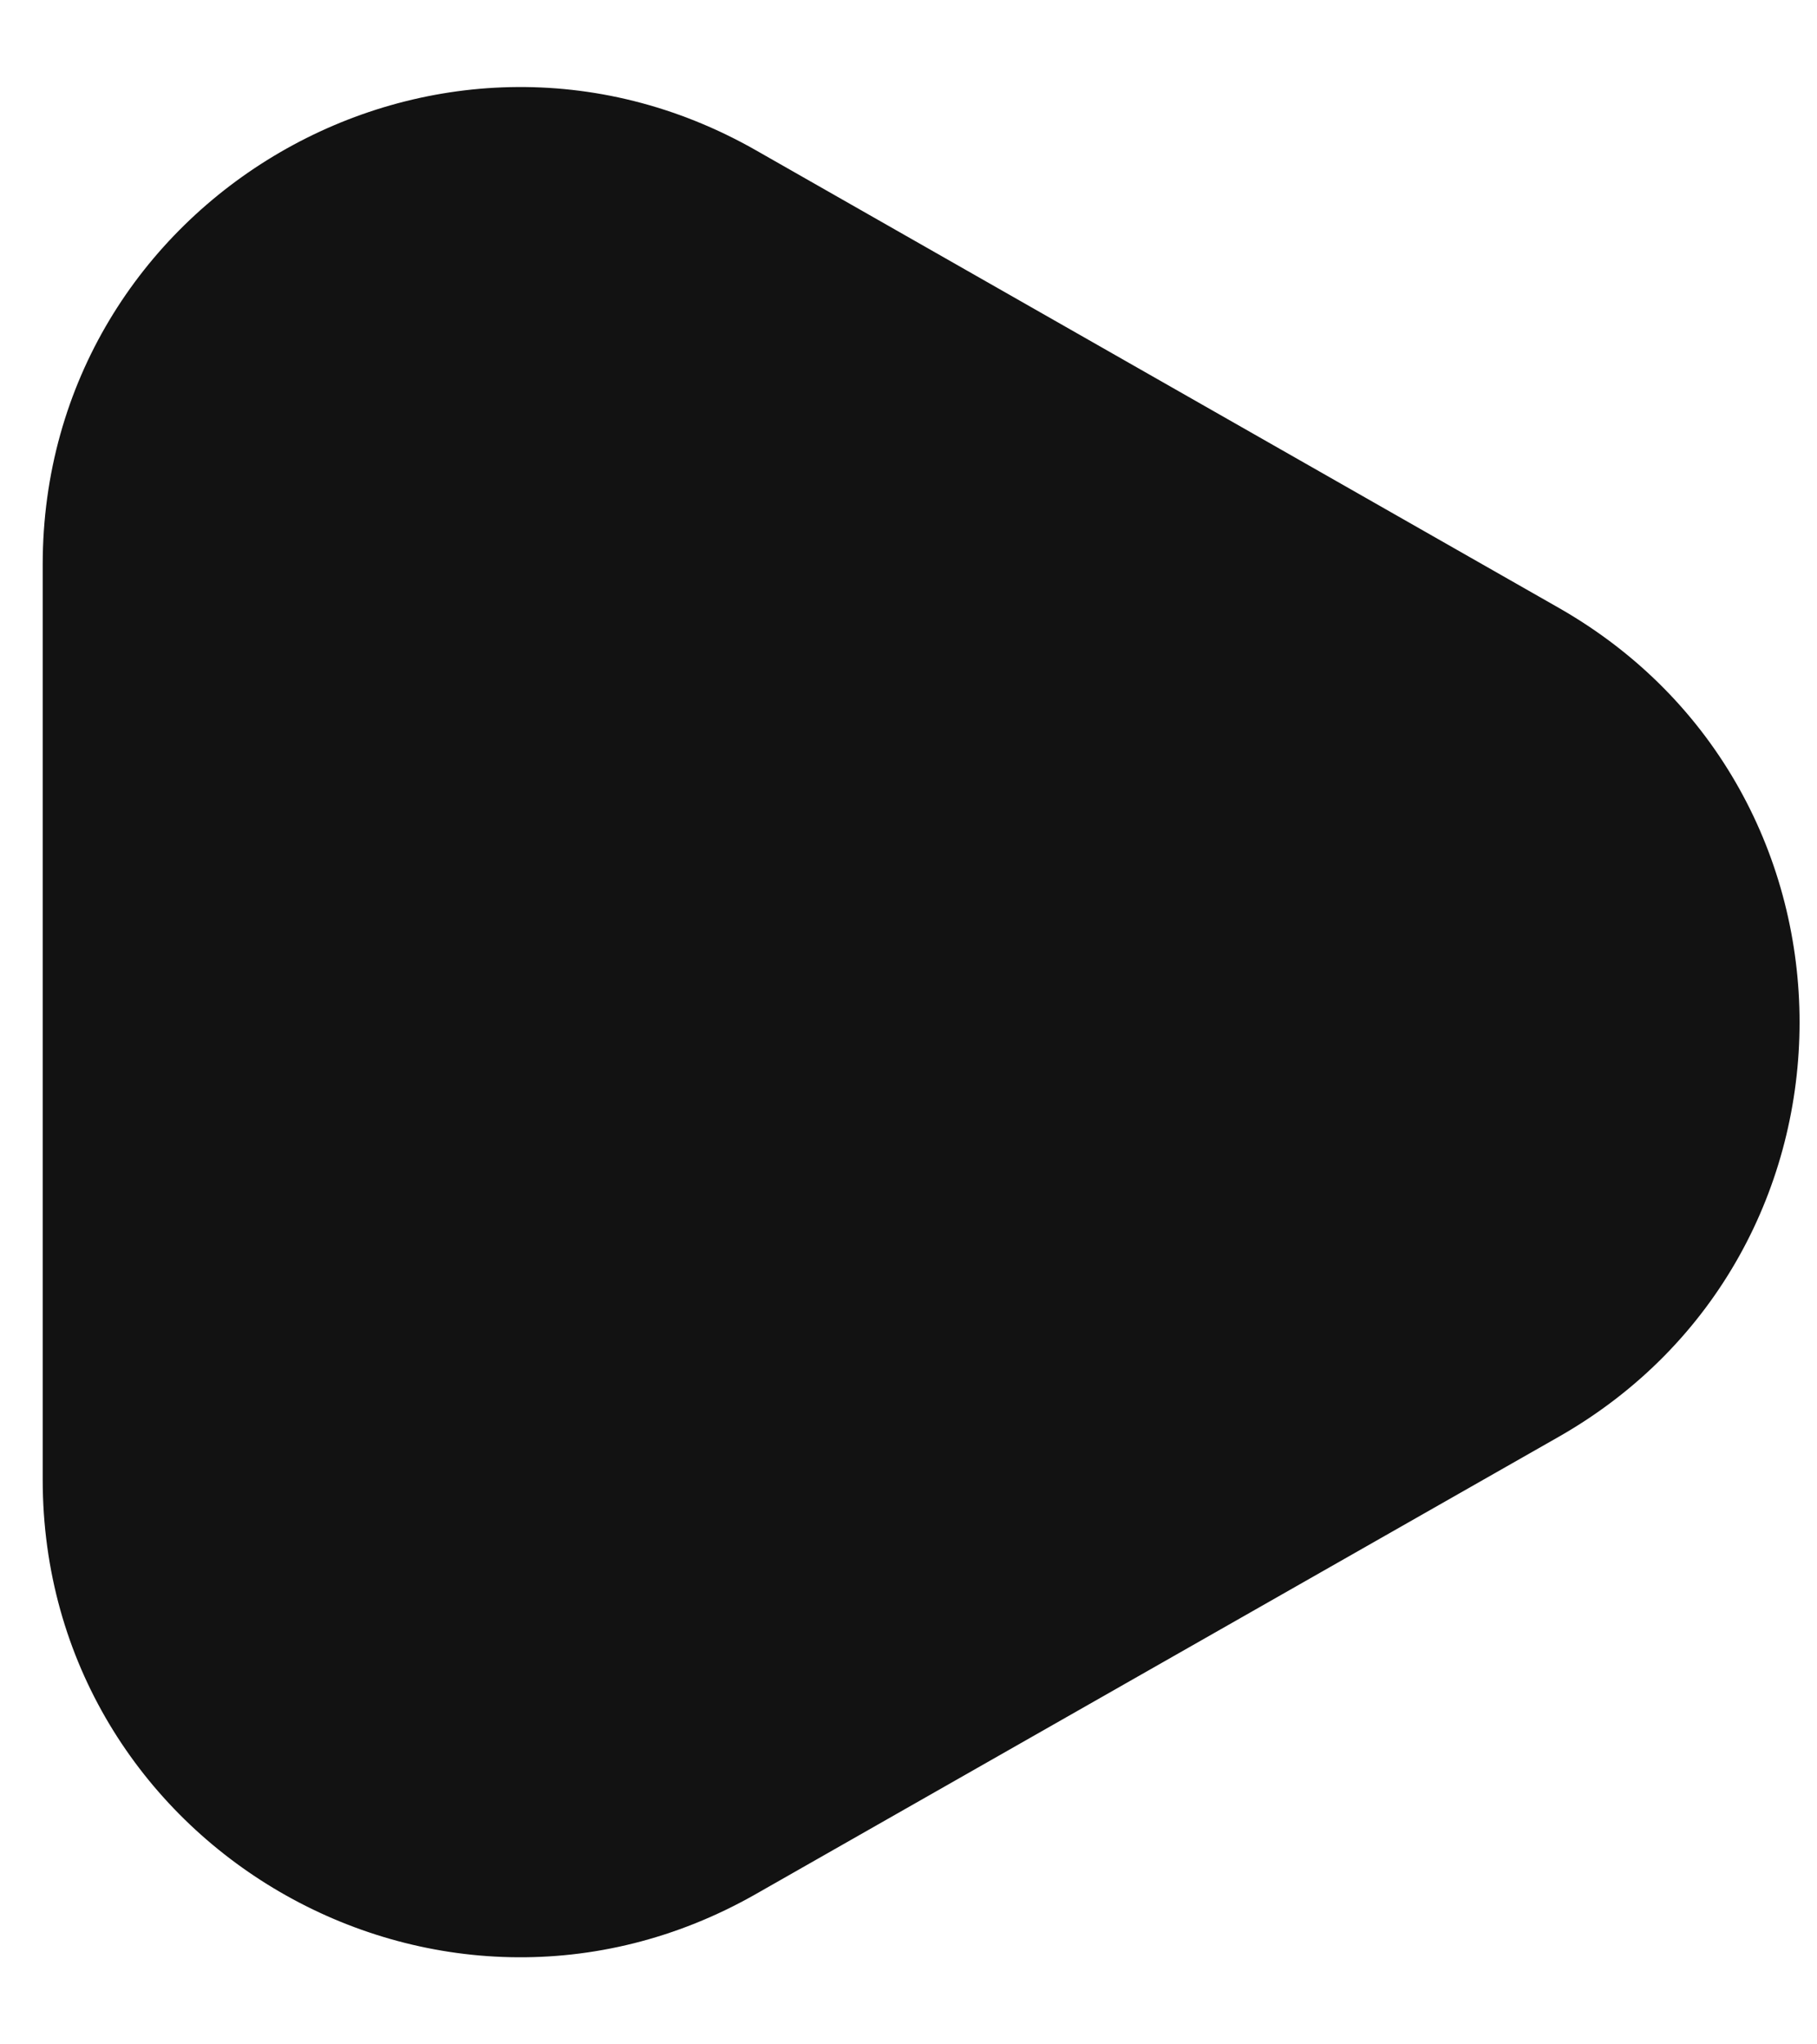 <svg width="16" height="18" viewBox="0 0 16 18" fill="none" xmlns="http://www.w3.org/2000/svg">
<g clip-path="url(#clip0_3216_32206)">
<path d="M6.061 15.634C4.061 16.773 1.576 15.329 1.576 13.027V4.972C1.576 2.67 4.062 1.226 6.061 2.366L13.132 6.395C15.152 7.546 15.151 10.458 13.131 11.608L6.061 15.634Z" fill="#121212"/>
<path fill-rule="evenodd" clip-rule="evenodd" d="M5.467 3.408C4.267 2.725 2.776 3.591 2.776 4.972V13.027C2.776 14.408 4.267 15.275 5.467 14.591L12.537 10.565C13.749 9.875 13.749 8.128 12.537 7.437L5.467 3.408ZM0.376 4.972C0.376 1.75 3.856 -0.272 6.656 1.323L13.726 5.352C16.554 6.964 16.553 11.04 13.725 12.651L6.655 16.677C3.855 18.271 0.376 16.25 0.376 13.027V4.972Z" fill="#121212"/>
</g>
<defs>
<clipPath id="clip0_3216_32206">
<rect width="16" height="18" fill="white"/>
</clipPath>
</defs>
</svg>
